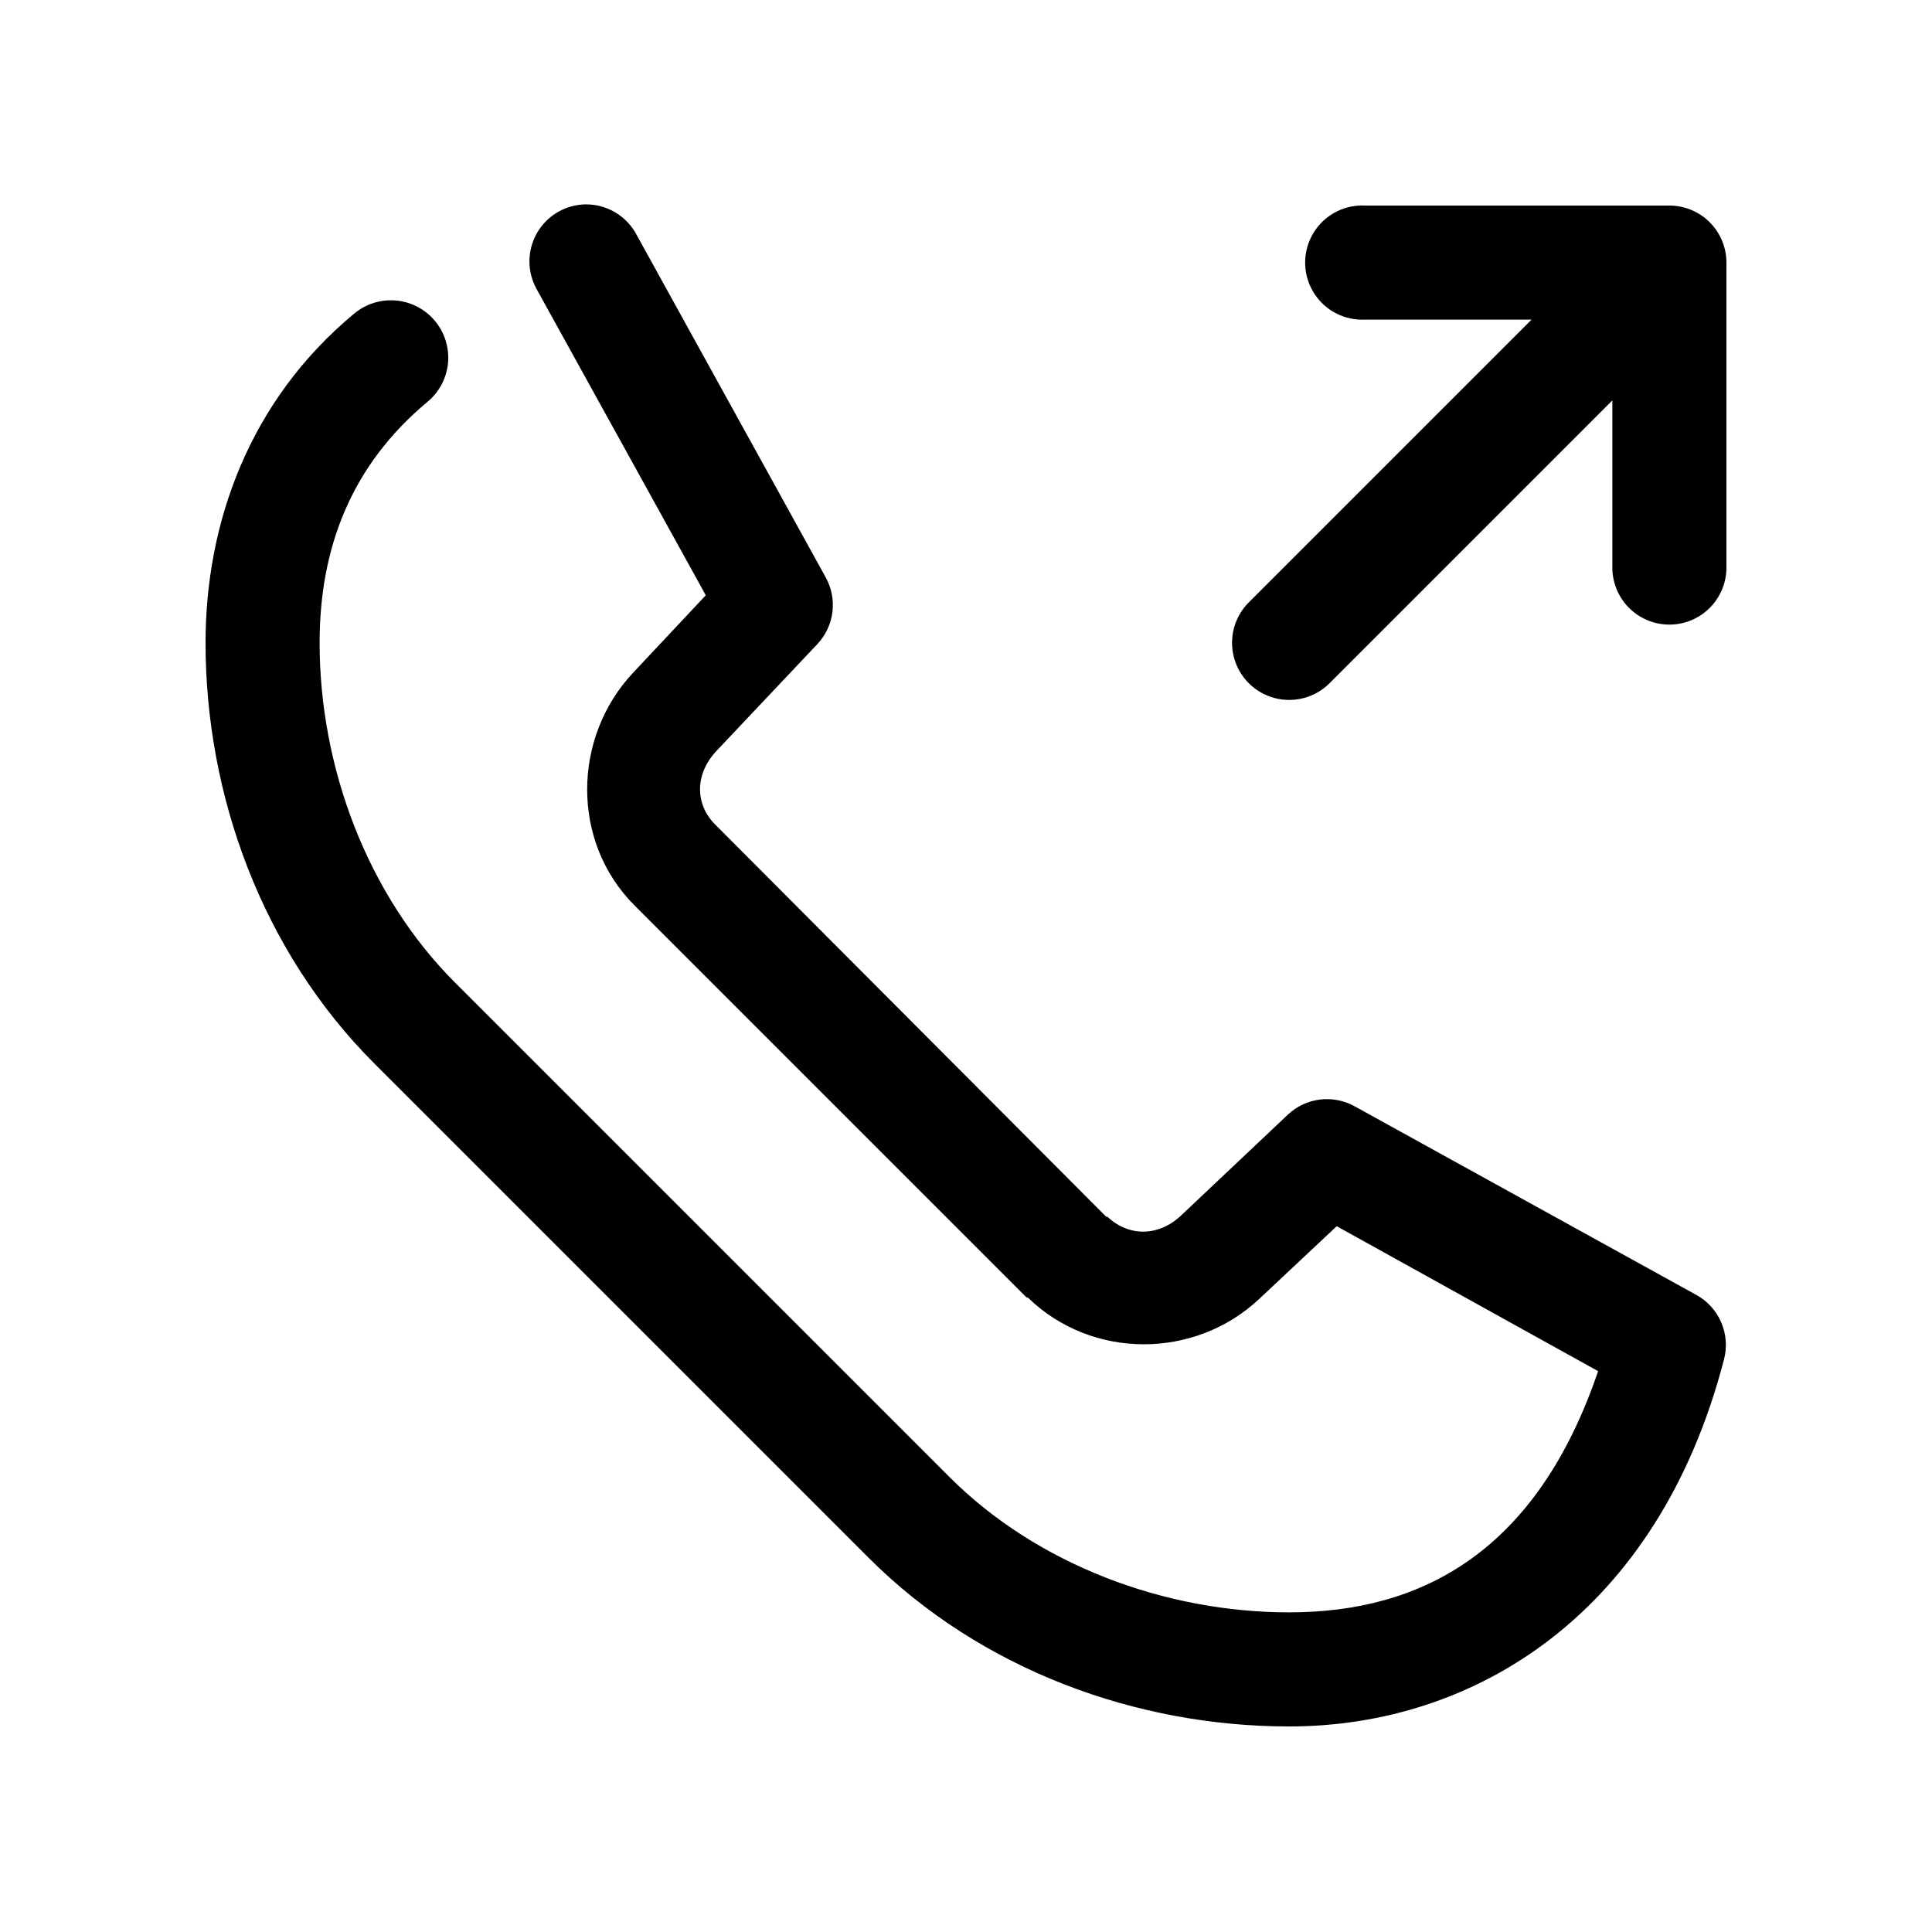 <?xml version="1.0" encoding="UTF-8"?>
<!-- The Best Svg Icon site in the world: iconSvg.co, Visit us! https://iconsvg.co -->
<svg fill="#000000" width="800px" height="800px" version="1.1" viewBox="144 144 512 512" xmlns="http://www.w3.org/2000/svg">
 <path d="m299.24 198.16c-5.367 0.062-10.301 2.969-12.957 7.633-2.656 4.668-2.637 10.391 0.047 15.039l44.711 80.922-19.207 20.469c-16.102 17.078-16.617 44.785 0.316 61.719l103.91 103.91h0.312c16.984 16.539 44.324 16.418 61.402 0.312l20.469-19.207 69.273 38.414c-16.176 47.574-46.484 63.922-81.871 63.922-32.789 0-66.684-12.523-90.055-35.895l-130.99-130.99c-23.375-23.371-35.898-57.266-35.898-90.055 0-24.844 8.18-46.902 28.656-63.922 3.09-2.59 5.023-6.297 5.379-10.312 0.352-4.016-0.902-8.008-3.492-11.098-2.586-3.094-6.297-5.027-10.312-5.383-4.016-0.352-8.008 0.902-11.098 3.492-27.68 23.004-39.359 55.301-39.359 87.223 0 40.355 14.938 81.691 44.711 111.47l130.99 130.99c29.773 29.777 71.109 44.715 111.46 44.715 49.145 0 97.773-29.848 115.25-97.301 0.848-3.234 0.594-6.66-0.719-9.734-1.309-3.078-3.602-5.633-6.523-7.269l-90.684-50.062c-2.797-1.543-6.008-2.16-9.176-1.766-3.168 0.398-6.129 1.785-8.457 3.969l-28.34 26.766c-5.918 5.582-13.797 5.684-19.523 0.312h-0.312l-103.6-103.91c-5.508-5.508-5.348-13.516 0.316-19.523l26.762-28.34c2.184-2.328 3.574-5.289 3.969-8.457s-0.223-6.379-1.762-9.176l-50.066-90.684c-1.281-2.484-3.223-4.562-5.613-6.008-2.391-1.445-5.133-2.199-7.926-2.18zm204.98 0.316c-5.398 0.281-10.234 3.422-12.691 8.238s-2.156 10.578 0.785 15.113c2.945 4.535 8.082 7.156 13.48 6.875h44.086l-74.941 74.941c-3.824 3.824-5.32 9.398-3.918 14.625 1.398 5.227 5.481 9.305 10.703 10.707 5.227 1.398 10.801-0.094 14.625-3.918l74.941-74.945v44.086c-0.055 4.043 1.512 7.945 4.352 10.824 2.84 2.883 6.719 4.504 10.762 4.504 4.047 0 7.926-1.621 10.766-4.504 2.84-2.879 4.406-6.781 4.352-10.824v-80.609c0-4.008-1.594-7.852-4.43-10.688-2.832-2.836-6.676-4.426-10.688-4.426h-80.609c-0.523-0.027-1.047-0.027-1.574 0z"/>
</svg>